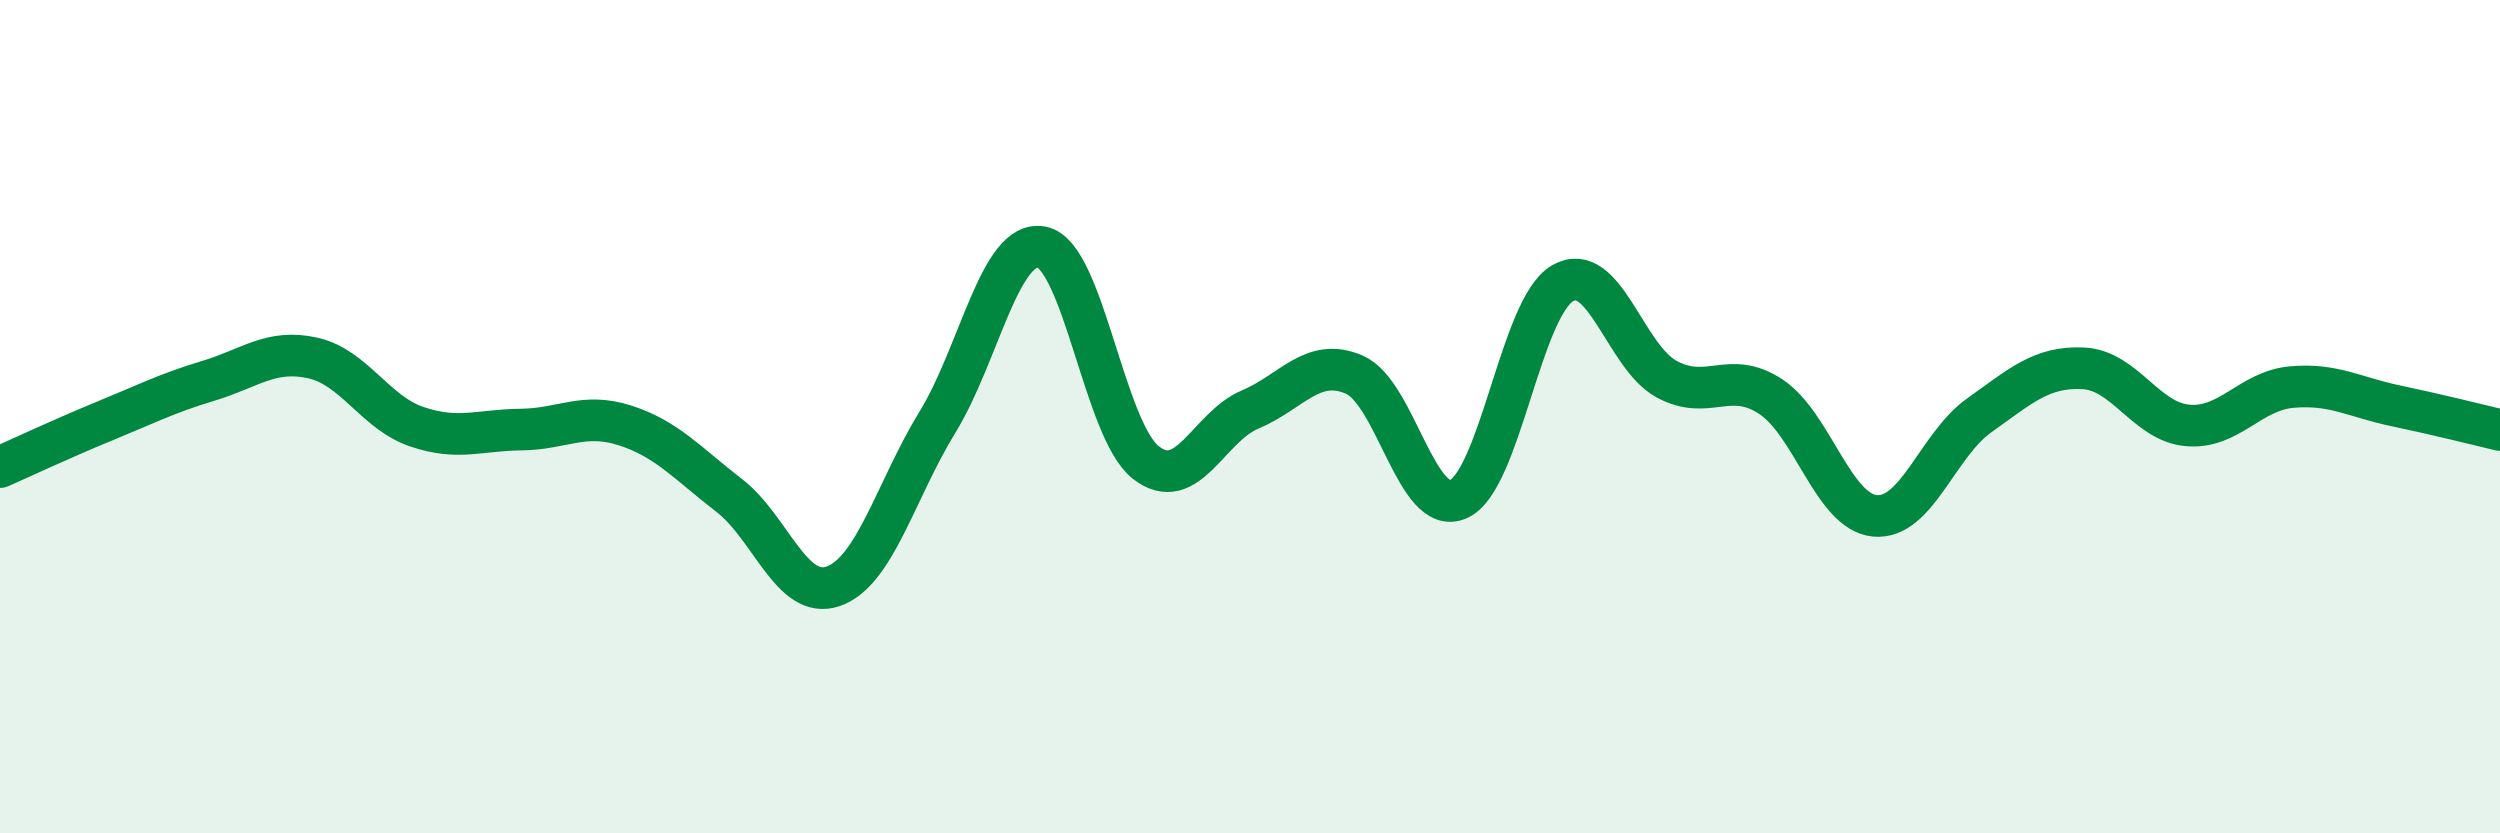 
    <svg width="60" height="20" viewBox="0 0 60 20" xmlns="http://www.w3.org/2000/svg">
      <path
        d="M 0,11.21 C 0.5,10.99 1.5,10.52 2.5,10.11 C 3.5,9.7 4,9.44 5,9.14 C 6,8.84 6.5,8.37 7.5,8.59 C 8.5,8.81 9,9.9 10,10.24 C 11,10.58 11.5,10.32 12.5,10.31 C 13.5,10.3 14,9.89 15,10.21 C 16,10.53 16.5,11.12 17.5,11.89 C 18.5,12.66 19,14.42 20,14.07 C 21,13.72 21.5,11.76 22.5,10.13 C 23.5,8.5 24,5.74 25,5.93 C 26,6.12 26.5,10.32 27.5,11.1 C 28.5,11.88 29,10.25 30,9.83 C 31,9.41 31.5,8.56 32.5,8.99 C 33.5,9.42 34,12.42 35,11.98 C 36,11.54 36.5,7.38 37.5,6.8 C 38.5,6.22 39,8.56 40,9.1 C 41,9.64 41.5,8.86 42.5,9.52 C 43.5,10.18 44,12.29 45,12.38 C 46,12.47 46.5,10.68 47.5,9.97 C 48.5,9.26 49,8.79 50,8.84 C 51,8.89 51.5,10.12 52.5,10.21 C 53.5,10.3 54,9.38 55,9.29 C 56,9.2 56.5,9.53 57.5,9.74 C 58.5,9.95 59.5,10.2 60,10.32L60 20L0 20Z"
        fill="#008740"
        opacity="0.1"
        stroke-linecap="round"
        stroke-linejoin="round"
      />
      <path
        d="M 0,11.21 C 0.5,10.99 1.5,10.52 2.5,10.11 C 3.5,9.7 4,9.44 5,9.14 C 6,8.84 6.5,8.37 7.5,8.59 C 8.5,8.81 9,9.9 10,10.24 C 11,10.58 11.5,10.32 12.5,10.31 C 13.5,10.3 14,9.89 15,10.21 C 16,10.53 16.5,11.12 17.5,11.89 C 18.5,12.66 19,14.42 20,14.07 C 21,13.72 21.5,11.76 22.5,10.13 C 23.5,8.5 24,5.74 25,5.93 C 26,6.12 26.5,10.32 27.5,11.1 C 28.5,11.88 29,10.25 30,9.83 C 31,9.41 31.5,8.56 32.5,8.99 C 33.5,9.42 34,12.42 35,11.98 C 36,11.54 36.5,7.38 37.5,6.8 C 38.5,6.22 39,8.56 40,9.1 C 41,9.64 41.5,8.86 42.5,9.52 C 43.5,10.18 44,12.29 45,12.38 C 46,12.47 46.5,10.68 47.5,9.97 C 48.5,9.26 49,8.79 50,8.84 C 51,8.89 51.5,10.12 52.5,10.21 C 53.5,10.3 54,9.38 55,9.29 C 56,9.2 56.5,9.53 57.5,9.74 C 58.5,9.95 59.5,10.2 60,10.32"
        stroke="#008740"
        stroke-width="1"
        fill="none"
        stroke-linecap="round"
        stroke-linejoin="round"
      />
    </svg>
  